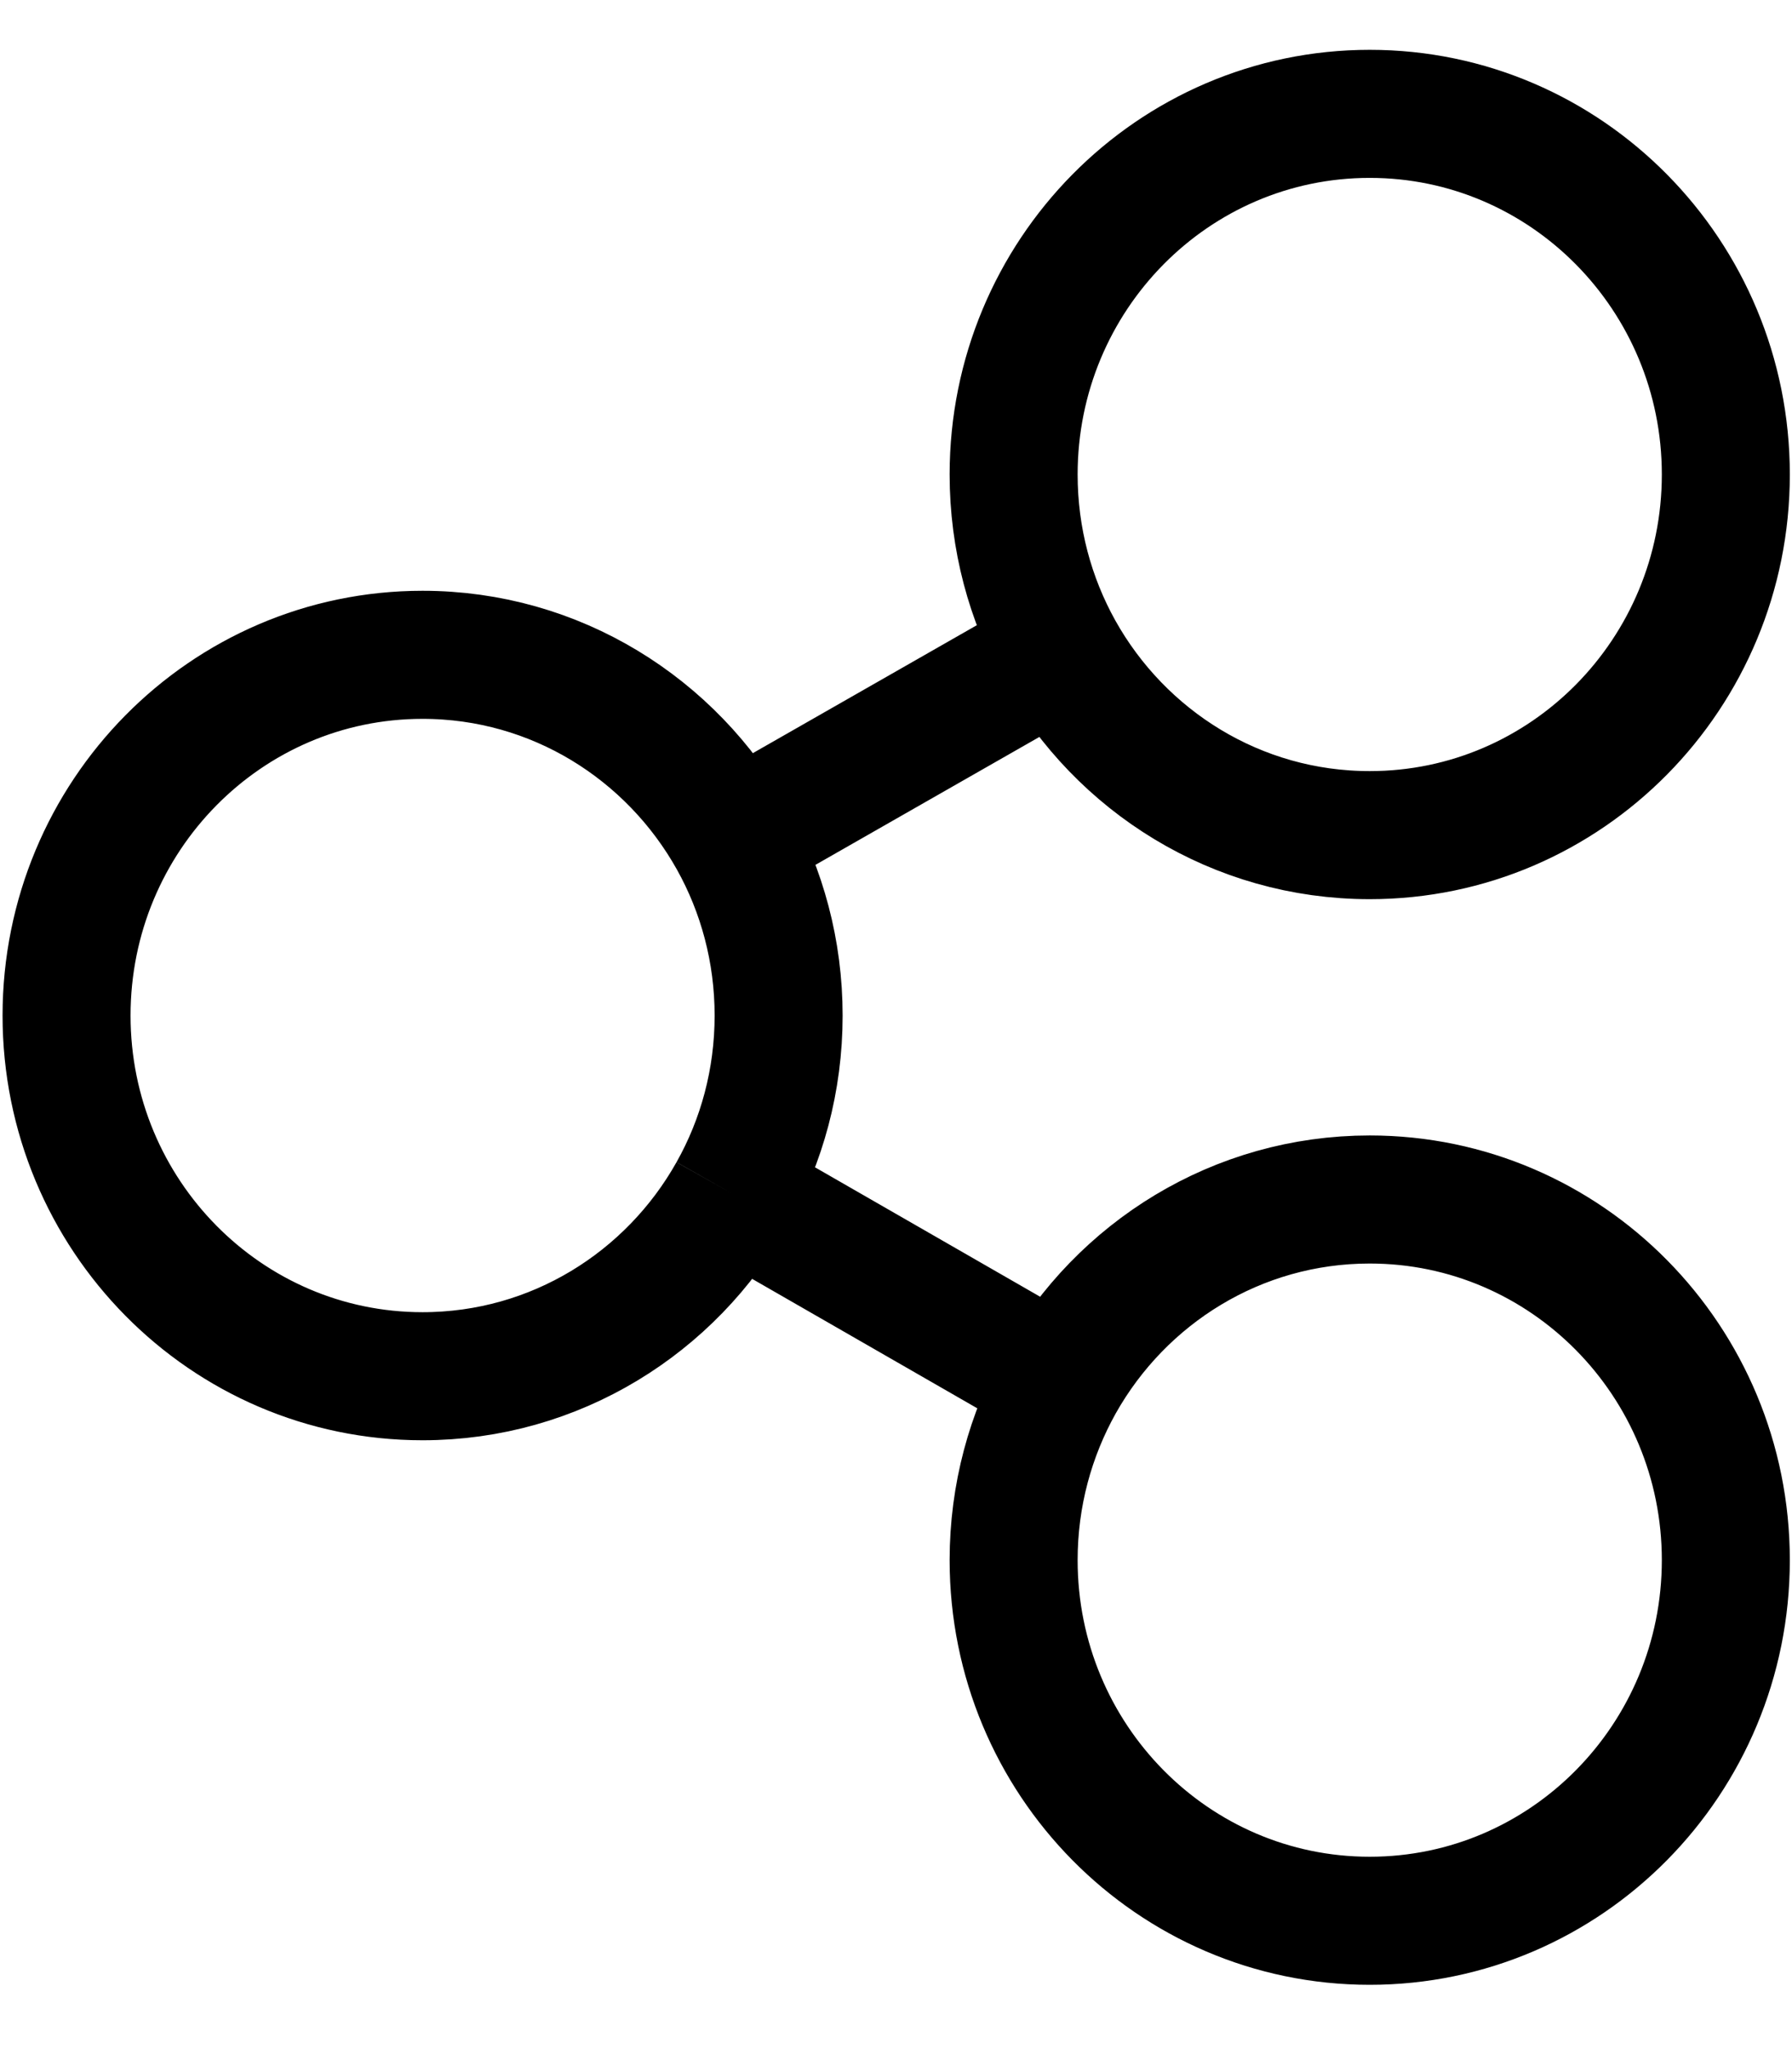 <svg width="14" height="16" viewBox="0 0 14 16" fill="none" xmlns="http://www.w3.org/2000/svg">
<path d="M5.721 9.32C5.952 8.91 6.083 8.435 6.083 7.93C6.083 7.427 5.953 6.954 5.725 6.546M5.721 9.32C5.243 10.171 4.338 10.746 3.301 10.746C1.765 10.746 0.52 9.485 0.52 7.93C0.52 6.374 1.765 5.113 3.301 5.113C4.341 5.113 5.247 5.691 5.725 6.546M5.721 9.32L8.281 10.791M5.725 6.546L8.277 5.089M8.281 10.791C8.76 9.94 9.664 9.366 10.701 9.366C12.237 9.366 13.483 10.627 13.483 12.182C13.483 13.737 12.237 14.998 10.701 14.998C9.164 14.998 7.919 13.737 7.919 12.182C7.919 11.676 8.051 11.202 8.281 10.791ZM8.277 5.089C8.049 4.68 7.919 4.208 7.919 3.705C7.919 2.15 9.164 0.889 10.701 0.889C12.237 0.889 13.483 2.15 13.483 3.705C13.483 5.261 12.237 6.521 10.701 6.521C9.661 6.521 8.755 5.944 8.277 5.089Z" stroke="black" stroke-linejoin="round"/>
</svg>
